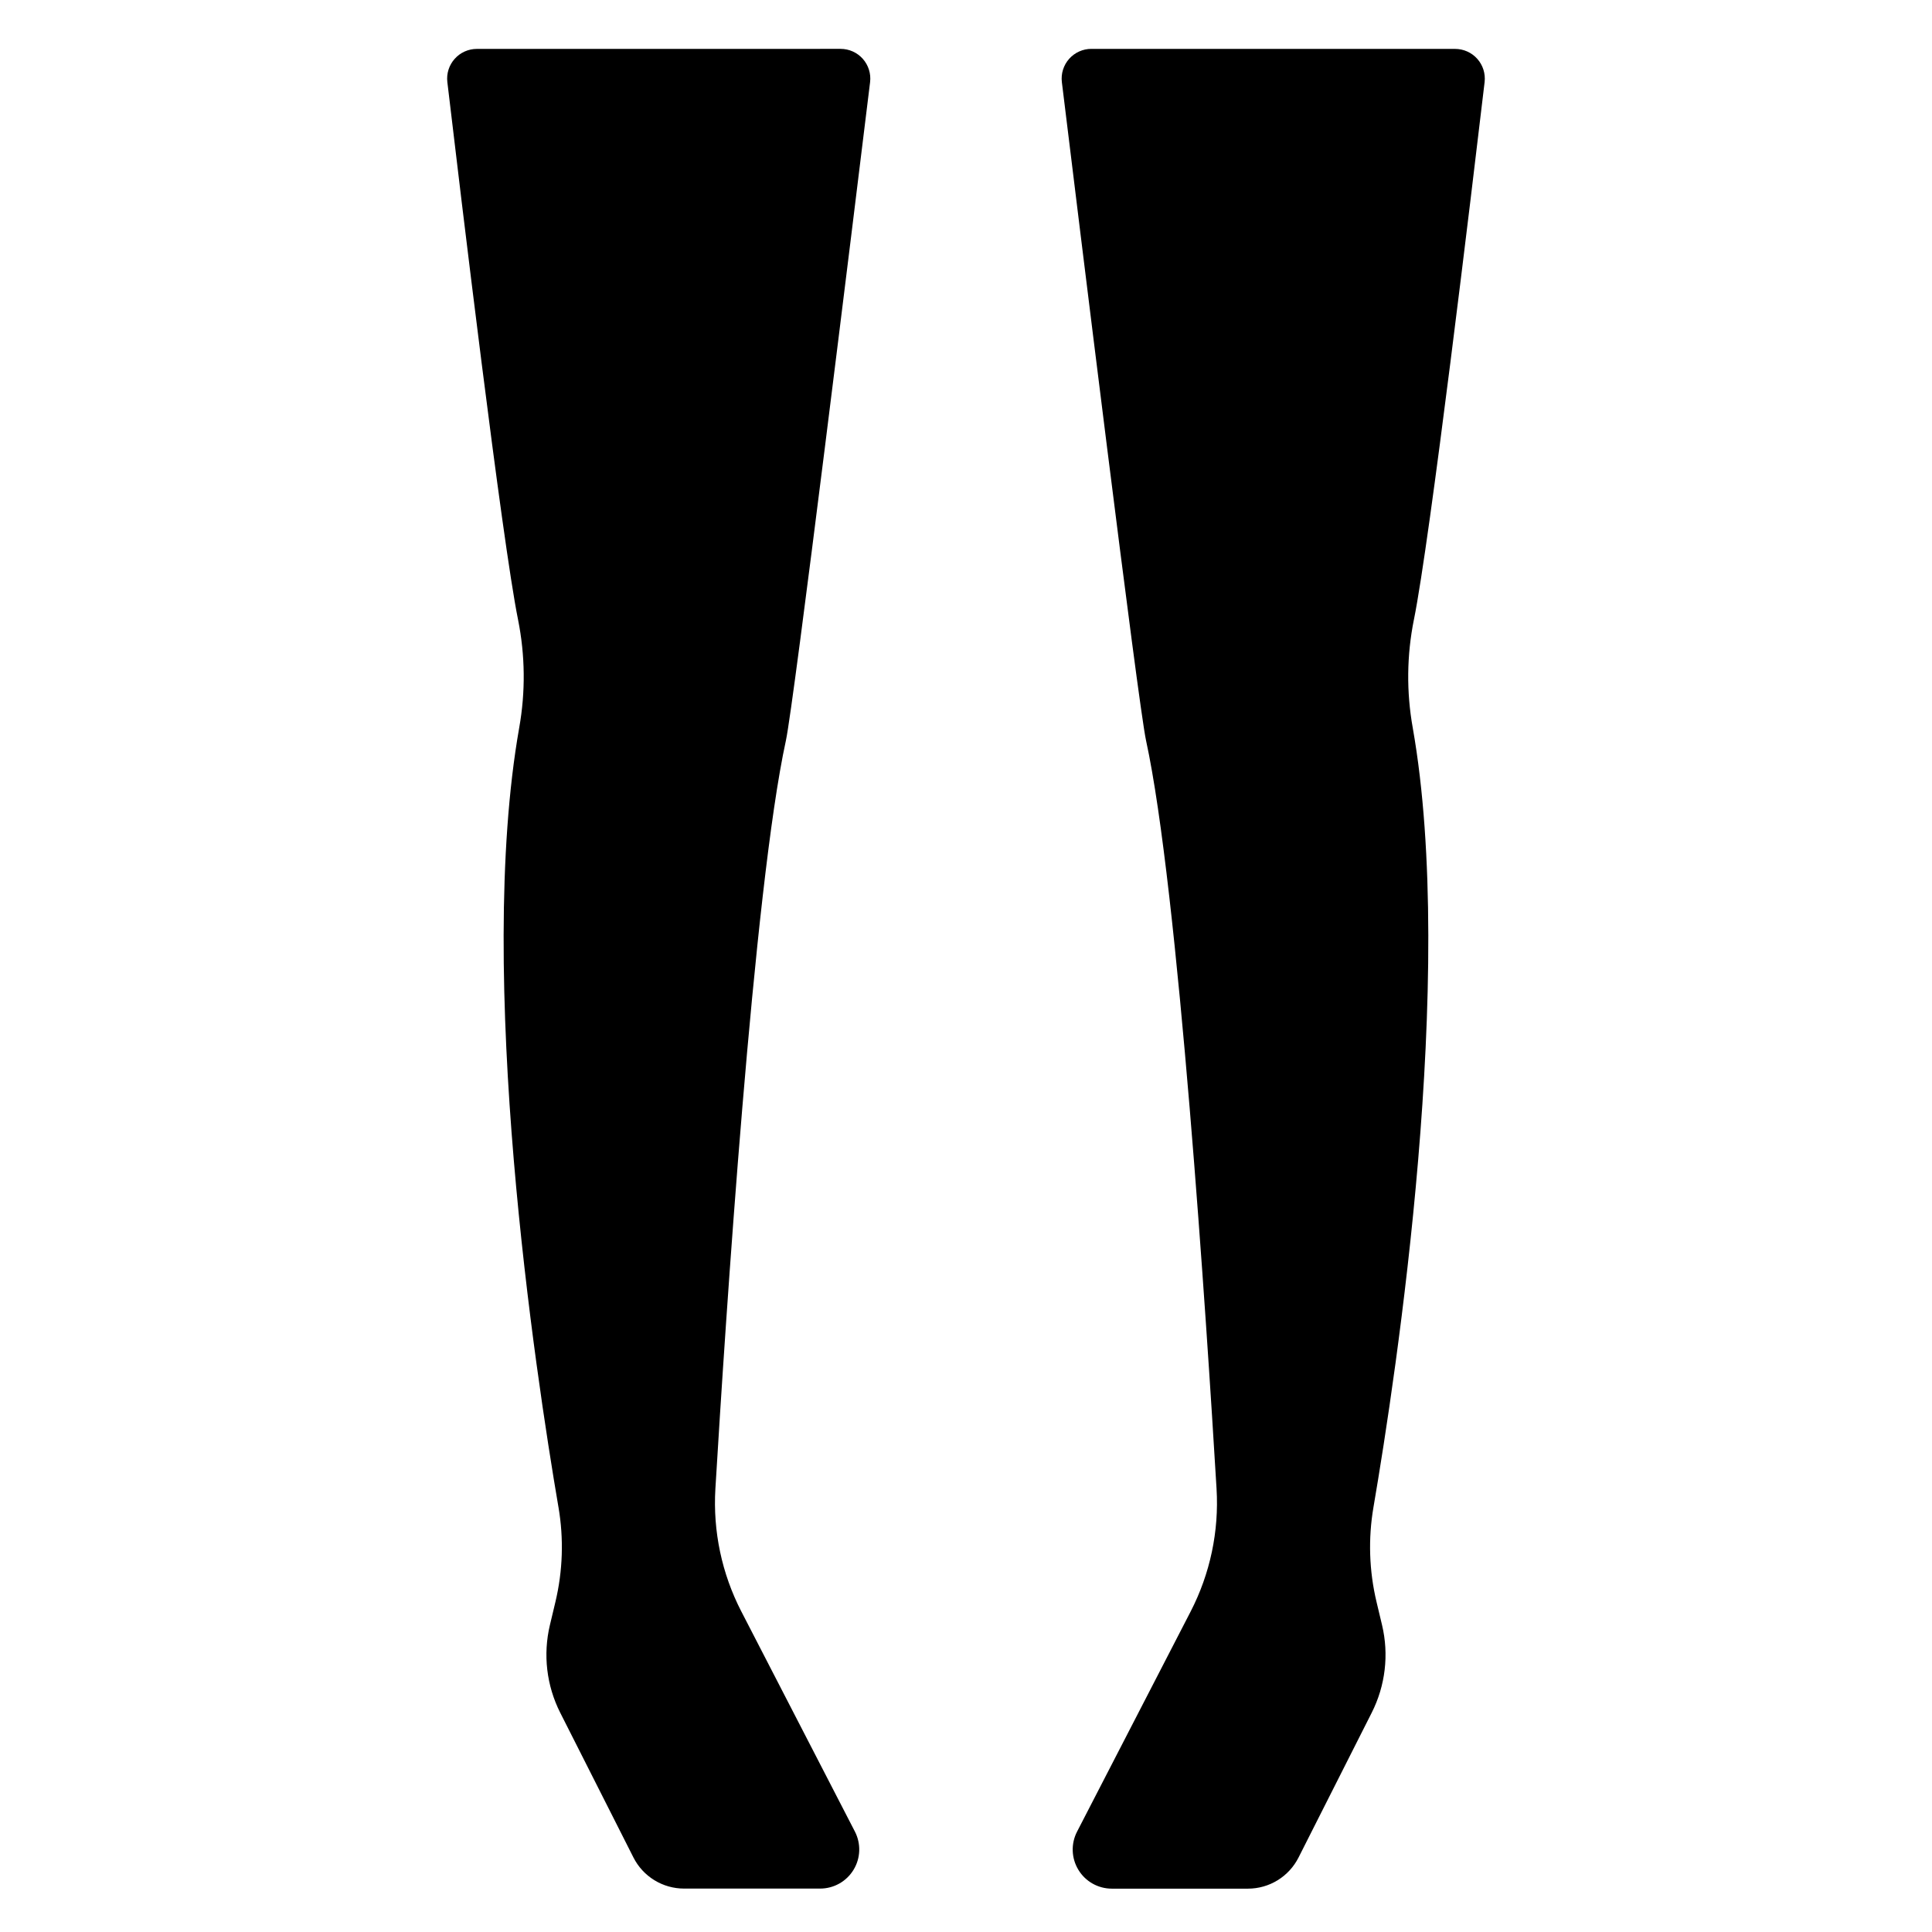 <?xml version="1.0" encoding="UTF-8"?>
<!-- Uploaded to: SVG Repo, www.svgrepo.com, Generator: SVG Repo Mixer Tools -->
<svg fill="#000000" width="800px" height="800px" version="1.1" viewBox="144 144 512 512" xmlns="http://www.w3.org/2000/svg">
 <g>
  <path d="m270.37 156.96c-2.246 0-4.383 0.957-5.875 2.633-1.496 1.676-2.203 3.906-1.945 6.137 3.43 29.062 14.496 121.56 18.738 142.48 1.898 9.453 2 19.18 0.305 28.668-11.594 65.73 4.293 170.77 10.406 206.54h0.004c1.426 8.34 1.152 16.883-0.812 25.113l-1.461 6.125c-1.859 7.82-0.895 16.047 2.731 23.223l19.406 38.371c1.254 2.481 3.172 4.562 5.539 6.016 2.363 1.457 5.09 2.227 7.867 2.227h36.074c3.613 0 6.969-1.883 8.848-4.973 1.883-3.086 2.016-6.93 0.359-10.141l-30.094-58.324h-0.004c-5.168-10.027-7.543-21.258-6.871-32.516 2.637-43.934 10.156-159.18 18.688-198.29 2.086-9.566 18-139.23 22.312-174.5 0.266-2.234-0.438-4.473-1.93-6.156-1.492-1.68-3.637-2.644-5.887-2.644z"/>
  <path d="m529.62 156.96c2.242 0 4.379 0.957 5.875 2.633 1.492 1.676 2.199 3.906 1.945 6.137-3.434 29.062-14.496 121.56-18.738 142.48h-0.004c-1.902 9.453-2.004 19.18-0.305 28.668 11.594 65.73-4.297 170.77-10.41 206.54-1.43 8.34-1.152 16.883 0.812 25.113l1.461 6.125c1.859 7.82 0.891 16.047-2.734 23.223l-19.402 38.391c-1.254 2.481-3.172 4.562-5.535 6.016-2.367 1.457-5.094 2.227-7.871 2.227h-36.074c-3.613 0-6.969-1.883-8.848-4.973-1.883-3.086-2.019-6.93-0.359-10.141l30.094-58.324c5.176-10.031 7.547-21.27 6.871-32.535-2.633-43.934-10.152-159.18-18.684-198.29-2.09-9.566-18.004-139.23-22.312-174.5-0.266-2.234 0.438-4.473 1.93-6.156 1.496-1.68 3.637-2.644 5.887-2.644z"/>
 </g>
</svg>